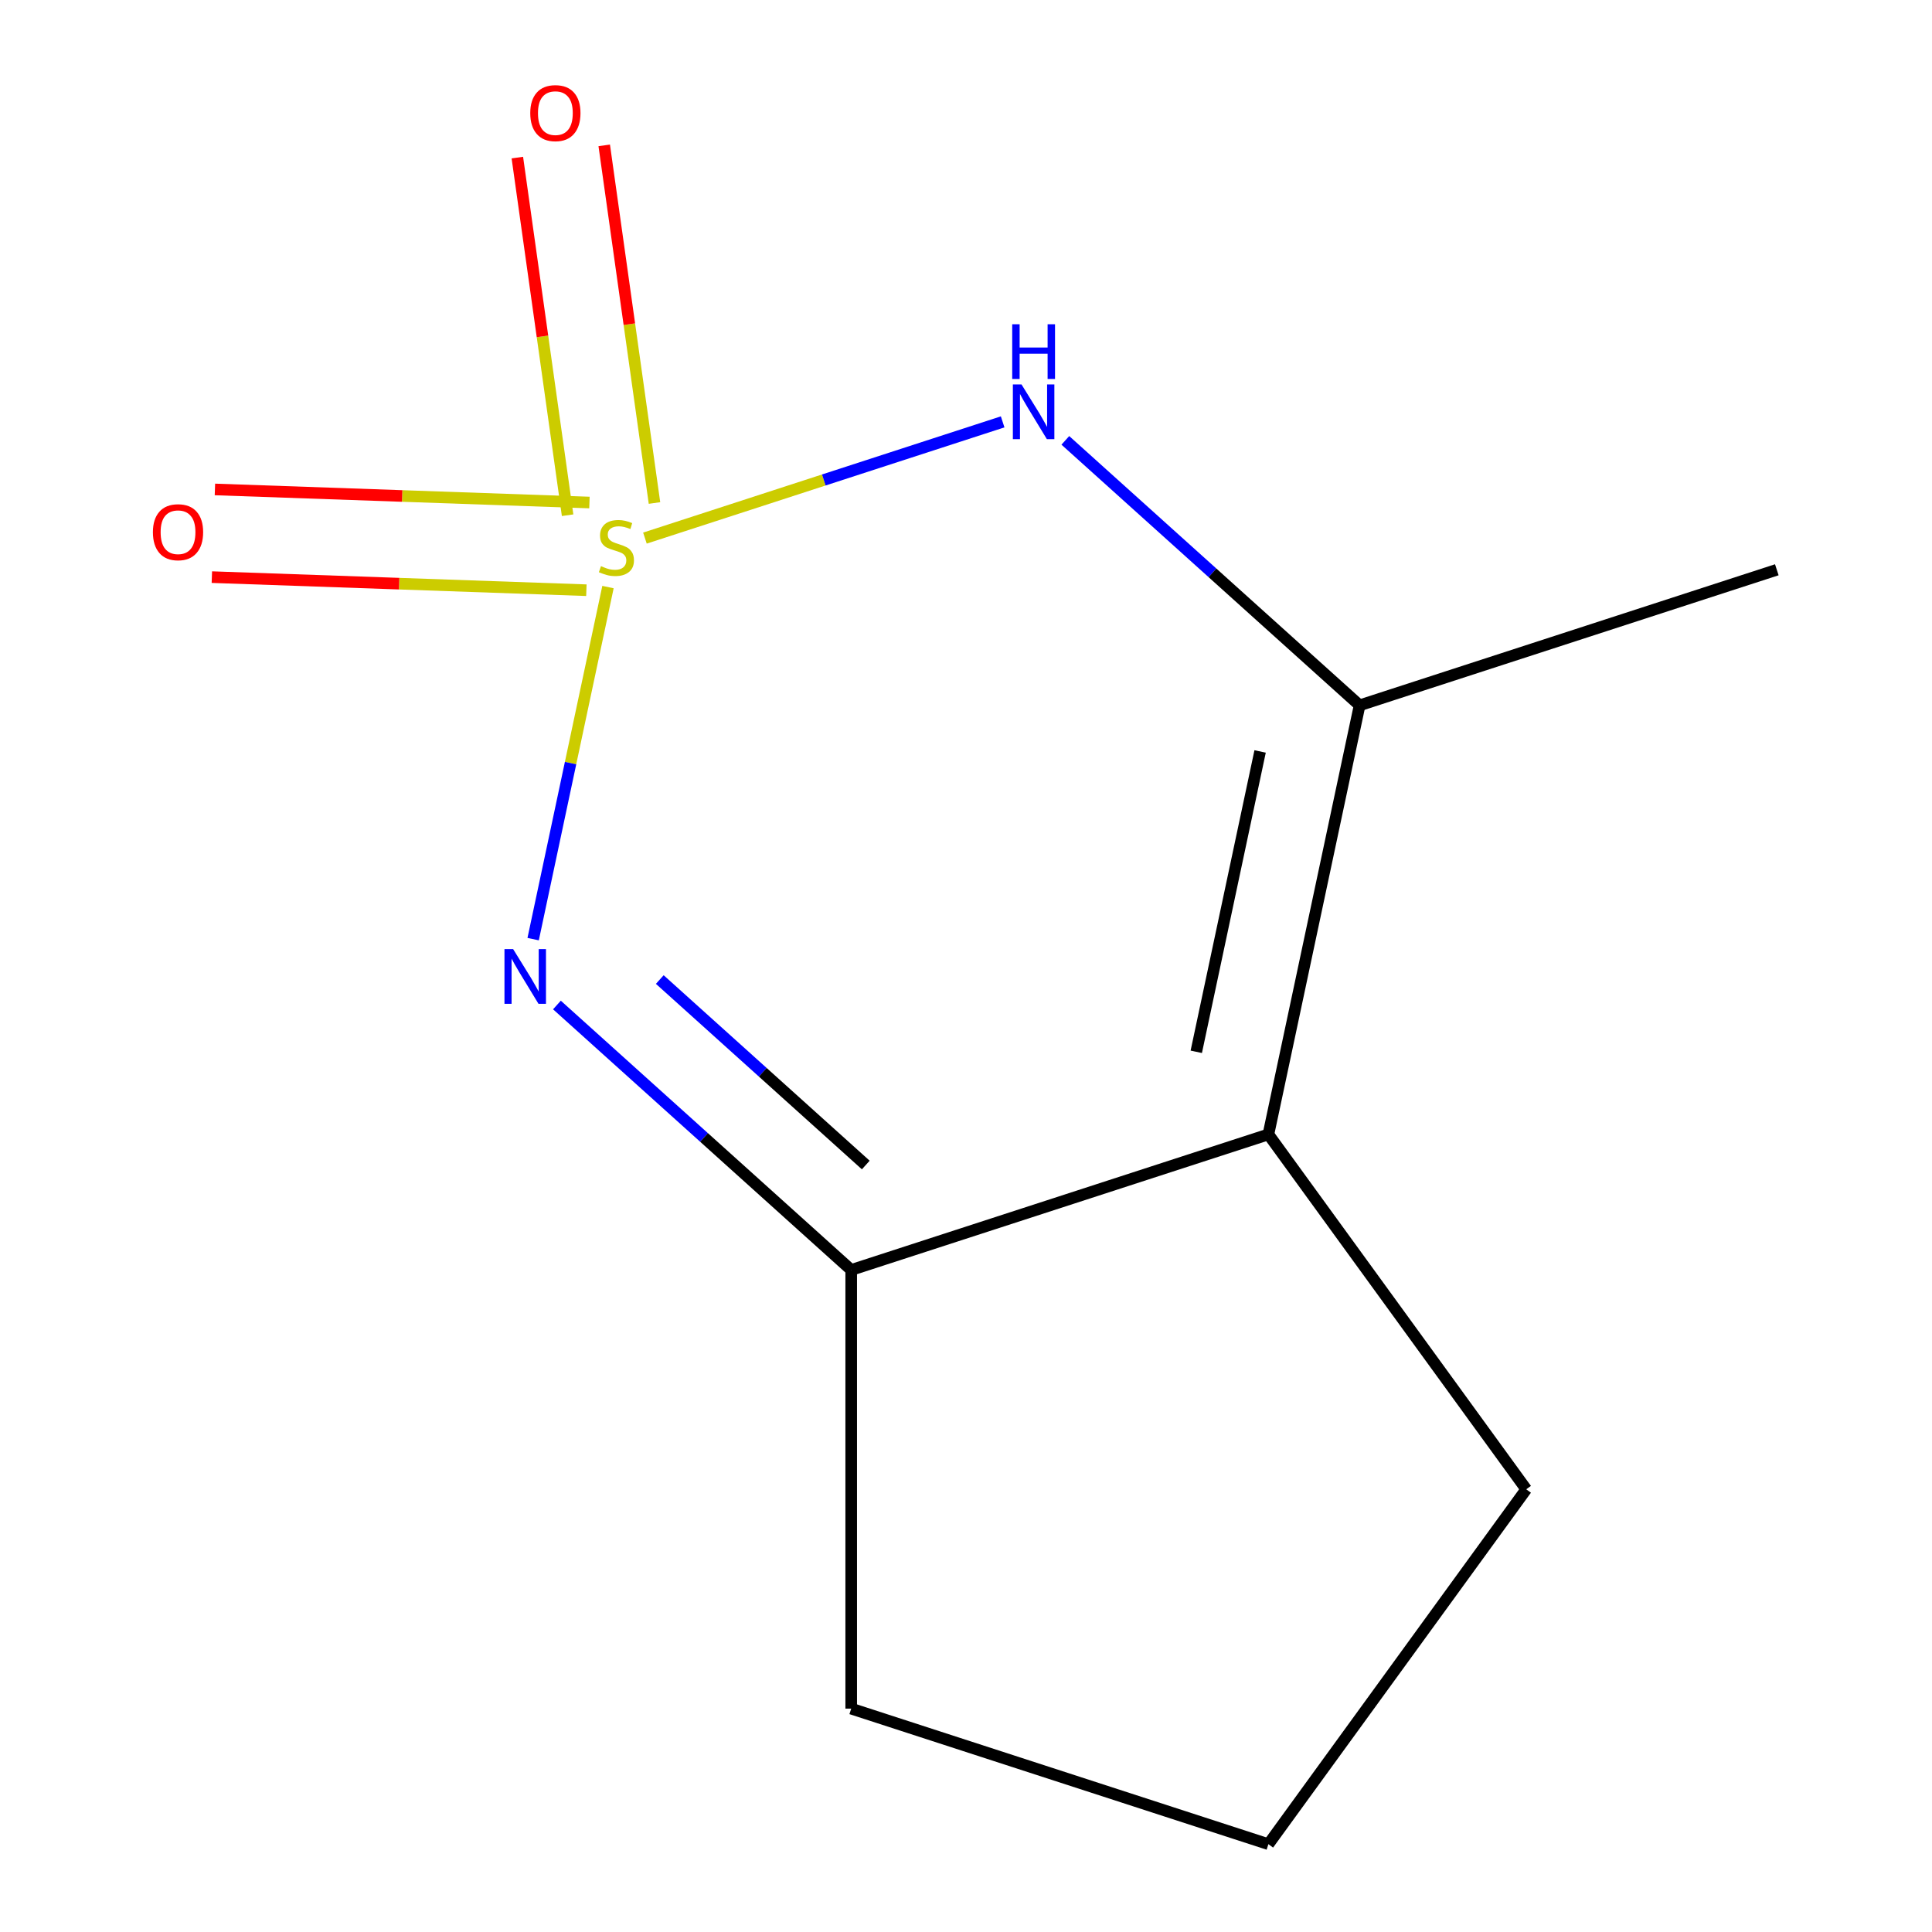 <?xml version='1.0' encoding='iso-8859-1'?>
<svg version='1.1' baseProfile='full'
              xmlns='http://www.w3.org/2000/svg'
                      xmlns:rdkit='http://www.rdkit.org/xml'
                      xmlns:xlink='http://www.w3.org/1999/xlink'
                  xml:space='preserve'
width='1000px' height='1000px' viewBox='0 0 1000 1000'>
<!-- END OF HEADER -->
<rect style='opacity:1.0;fill:#FFFFFF;stroke:none' width='1000' height='1000' x='0' y='0'> </rect>
<path class='bond-0' d='M 314.69,303.869 L 295.323,394.98' style='fill:none;fill-rule:evenodd;stroke:#CCCC00;stroke-width:6px;stroke-linecap:butt;stroke-linejoin:miter;stroke-opacity:1' />
<path class='bond-0' d='M 295.323,394.98 L 275.957,486.092' style='fill:none;fill-rule:evenodd;stroke:#0000FF;stroke-width:6px;stroke-linecap:butt;stroke-linejoin:miter;stroke-opacity:1' />
<path class='bond-1' d='M 333.815,278.518 L 426.393,248.438' style='fill:none;fill-rule:evenodd;stroke:#CCCC00;stroke-width:6px;stroke-linecap:butt;stroke-linejoin:miter;stroke-opacity:1' />
<path class='bond-1' d='M 426.393,248.438 L 518.97,218.358' style='fill:none;fill-rule:evenodd;stroke:#0000FF;stroke-width:6px;stroke-linecap:butt;stroke-linejoin:miter;stroke-opacity:1' />
<path class='bond-5' d='M 338.761,260.356 L 325.753,167.801' style='fill:none;fill-rule:evenodd;stroke:#CCCC00;stroke-width:6px;stroke-linecap:butt;stroke-linejoin:miter;stroke-opacity:1' />
<path class='bond-5' d='M 325.753,167.801 L 312.746,75.247' style='fill:none;fill-rule:evenodd;stroke:#FF0000;stroke-width:6px;stroke-linecap:butt;stroke-linejoin:miter;stroke-opacity:1' />
<path class='bond-5' d='M 293.793,266.676 L 280.785,174.121' style='fill:none;fill-rule:evenodd;stroke:#CCCC00;stroke-width:6px;stroke-linecap:butt;stroke-linejoin:miter;stroke-opacity:1' />
<path class='bond-5' d='M 280.785,174.121 L 267.777,81.567' style='fill:none;fill-rule:evenodd;stroke:#FF0000;stroke-width:6px;stroke-linecap:butt;stroke-linejoin:miter;stroke-opacity:1' />
<path class='bond-6' d='M 305.095,260.106 L 208.17,256.721' style='fill:none;fill-rule:evenodd;stroke:#CCCC00;stroke-width:6px;stroke-linecap:butt;stroke-linejoin:miter;stroke-opacity:1' />
<path class='bond-6' d='M 208.17,256.721 L 111.245,253.336' style='fill:none;fill-rule:evenodd;stroke:#FF0000;stroke-width:6px;stroke-linecap:butt;stroke-linejoin:miter;stroke-opacity:1' />
<path class='bond-6' d='M 303.51,305.489 L 206.585,302.104' style='fill:none;fill-rule:evenodd;stroke:#CCCC00;stroke-width:6px;stroke-linecap:butt;stroke-linejoin:miter;stroke-opacity:1' />
<path class='bond-6' d='M 206.585,302.104 L 109.66,298.719' style='fill:none;fill-rule:evenodd;stroke:#FF0000;stroke-width:6px;stroke-linecap:butt;stroke-linejoin:miter;stroke-opacity:1' />
<path class='bond-4' d='M 288.269,520.184 L 364.427,588.757' style='fill:none;fill-rule:evenodd;stroke:#0000FF;stroke-width:6px;stroke-linecap:butt;stroke-linejoin:miter;stroke-opacity:1' />
<path class='bond-4' d='M 364.427,588.757 L 440.585,657.33' style='fill:none;fill-rule:evenodd;stroke:#000000;stroke-width:6px;stroke-linecap:butt;stroke-linejoin:miter;stroke-opacity:1' />
<path class='bond-4' d='M 341.502,507.01 L 394.812,555.011' style='fill:none;fill-rule:evenodd;stroke:#0000FF;stroke-width:6px;stroke-linecap:butt;stroke-linejoin:miter;stroke-opacity:1' />
<path class='bond-4' d='M 394.812,555.011 L 448.123,603.012' style='fill:none;fill-rule:evenodd;stroke:#000000;stroke-width:6px;stroke-linecap:butt;stroke-linejoin:miter;stroke-opacity:1' />
<path class='bond-3' d='M 551.415,227.931 L 627.573,296.504' style='fill:none;fill-rule:evenodd;stroke:#0000FF;stroke-width:6px;stroke-linecap:butt;stroke-linejoin:miter;stroke-opacity:1' />
<path class='bond-3' d='M 627.573,296.504 L 703.731,365.077' style='fill:none;fill-rule:evenodd;stroke:#000000;stroke-width:6px;stroke-linecap:butt;stroke-linejoin:miter;stroke-opacity:1' />
<path class='bond-2' d='M 656.524,587.167 L 703.731,365.077' style='fill:none;fill-rule:evenodd;stroke:#000000;stroke-width:6px;stroke-linecap:butt;stroke-linejoin:miter;stroke-opacity:1' />
<path class='bond-2' d='M 619.187,544.413 L 652.232,388.949' style='fill:none;fill-rule:evenodd;stroke:#000000;stroke-width:6px;stroke-linecap:butt;stroke-linejoin:miter;stroke-opacity:1' />
<path class='bond-7' d='M 656.524,587.167 L 789.982,770.856' style='fill:none;fill-rule:evenodd;stroke:#000000;stroke-width:6px;stroke-linecap:butt;stroke-linejoin:miter;stroke-opacity:1' />
<path class='bond-11' d='M 656.524,587.167 L 440.585,657.33' style='fill:none;fill-rule:evenodd;stroke:#000000;stroke-width:6px;stroke-linecap:butt;stroke-linejoin:miter;stroke-opacity:1' />
<path class='bond-9' d='M 703.731,365.077 L 919.67,294.914' style='fill:none;fill-rule:evenodd;stroke:#000000;stroke-width:6px;stroke-linecap:butt;stroke-linejoin:miter;stroke-opacity:1' />
<path class='bond-8' d='M 440.585,657.33 L 440.585,884.383' style='fill:none;fill-rule:evenodd;stroke:#000000;stroke-width:6px;stroke-linecap:butt;stroke-linejoin:miter;stroke-opacity:1' />
<path class='bond-12' d='M 789.982,770.856 L 656.524,954.545' style='fill:none;fill-rule:evenodd;stroke:#000000;stroke-width:6px;stroke-linecap:butt;stroke-linejoin:miter;stroke-opacity:1' />
<path class='bond-10' d='M 440.585,884.383 L 656.524,954.545' style='fill:none;fill-rule:evenodd;stroke:#000000;stroke-width:6px;stroke-linecap:butt;stroke-linejoin:miter;stroke-opacity:1' />
<path  class='atom-0' d='M 311.059 293.033
Q 311.379 293.153, 312.699 293.713
Q 314.019 294.273, 315.459 294.633
Q 316.939 294.953, 318.379 294.953
Q 321.059 294.953, 322.619 293.673
Q 324.179 292.353, 324.179 290.073
Q 324.179 288.513, 323.379 287.553
Q 322.619 286.593, 321.419 286.073
Q 320.219 285.553, 318.219 284.953
Q 315.699 284.193, 314.179 283.473
Q 312.699 282.753, 311.619 281.233
Q 310.579 279.713, 310.579 277.153
Q 310.579 273.593, 312.979 271.393
Q 315.419 269.193, 320.219 269.193
Q 323.499 269.193, 327.219 270.753
L 326.299 273.833
Q 322.899 272.433, 320.339 272.433
Q 317.579 272.433, 316.059 273.593
Q 314.539 274.713, 314.579 276.673
Q 314.579 278.193, 315.339 279.113
Q 316.139 280.033, 317.259 280.553
Q 318.419 281.073, 320.339 281.673
Q 322.899 282.473, 324.419 283.273
Q 325.939 284.073, 327.019 285.713
Q 328.139 287.313, 328.139 290.073
Q 328.139 293.993, 325.499 296.113
Q 322.899 298.193, 318.539 298.193
Q 316.019 298.193, 314.099 297.633
Q 312.219 297.113, 309.979 296.193
L 311.059 293.033
' fill='#CCCC00'/>
<path  class='atom-1' d='M 265.592 491.243
L 274.872 506.243
Q 275.792 507.723, 277.272 510.403
Q 278.752 513.083, 278.832 513.243
L 278.832 491.243
L 282.592 491.243
L 282.592 519.563
L 278.712 519.563
L 268.752 503.163
Q 267.592 501.243, 266.352 499.043
Q 265.152 496.843, 264.792 496.163
L 264.792 519.563
L 261.112 519.563
L 261.112 491.243
L 265.592 491.243
' fill='#0000FF'/>
<path  class='atom-2' d='M 528.738 198.99
L 538.018 213.99
Q 538.938 215.47, 540.418 218.15
Q 541.898 220.83, 541.978 220.99
L 541.978 198.99
L 545.738 198.99
L 545.738 227.31
L 541.858 227.31
L 531.898 210.91
Q 530.738 208.99, 529.498 206.79
Q 528.298 204.59, 527.938 203.91
L 527.938 227.31
L 524.258 227.31
L 524.258 198.99
L 528.738 198.99
' fill='#0000FF'/>
<path  class='atom-2' d='M 523.918 167.838
L 527.758 167.838
L 527.758 179.878
L 542.238 179.878
L 542.238 167.838
L 546.078 167.838
L 546.078 196.158
L 542.238 196.158
L 542.238 183.078
L 527.758 183.078
L 527.758 196.158
L 523.918 196.158
L 523.918 167.838
' fill='#0000FF'/>
<path  class='atom-6' d='M 274.46 58.55
Q 274.46 51.75, 277.82 47.95
Q 281.18 44.15, 287.46 44.15
Q 293.74 44.15, 297.1 47.95
Q 300.46 51.75, 300.46 58.55
Q 300.46 65.43, 297.06 69.35
Q 293.66 73.23, 287.46 73.23
Q 281.22 73.23, 277.82 69.35
Q 274.46 65.47, 274.46 58.55
M 287.46 70.03
Q 291.78 70.03, 294.1 67.15
Q 296.46 64.23, 296.46 58.55
Q 296.46 52.99, 294.1 50.19
Q 291.78 47.35, 287.46 47.35
Q 283.14 47.35, 280.78 50.15
Q 278.46 52.95, 278.46 58.55
Q 278.46 64.27, 280.78 67.15
Q 283.14 70.03, 287.46 70.03
' fill='#FF0000'/>
<path  class='atom-7' d='M 79.145 275.469
Q 79.145 268.669, 82.505 264.869
Q 85.865 261.069, 92.145 261.069
Q 98.425 261.069, 101.785 264.869
Q 105.145 268.669, 105.145 275.469
Q 105.145 282.349, 101.745 286.269
Q 98.345 290.149, 92.145 290.149
Q 85.905 290.149, 82.505 286.269
Q 79.145 282.389, 79.145 275.469
M 92.145 286.949
Q 96.465 286.949, 98.785 284.069
Q 101.145 281.149, 101.145 275.469
Q 101.145 269.909, 98.785 267.109
Q 96.465 264.269, 92.145 264.269
Q 87.825 264.269, 85.465 267.069
Q 83.145 269.869, 83.145 275.469
Q 83.145 281.189, 85.465 284.069
Q 87.825 286.949, 92.145 286.949
' fill='#FF0000'/>
</svg>
